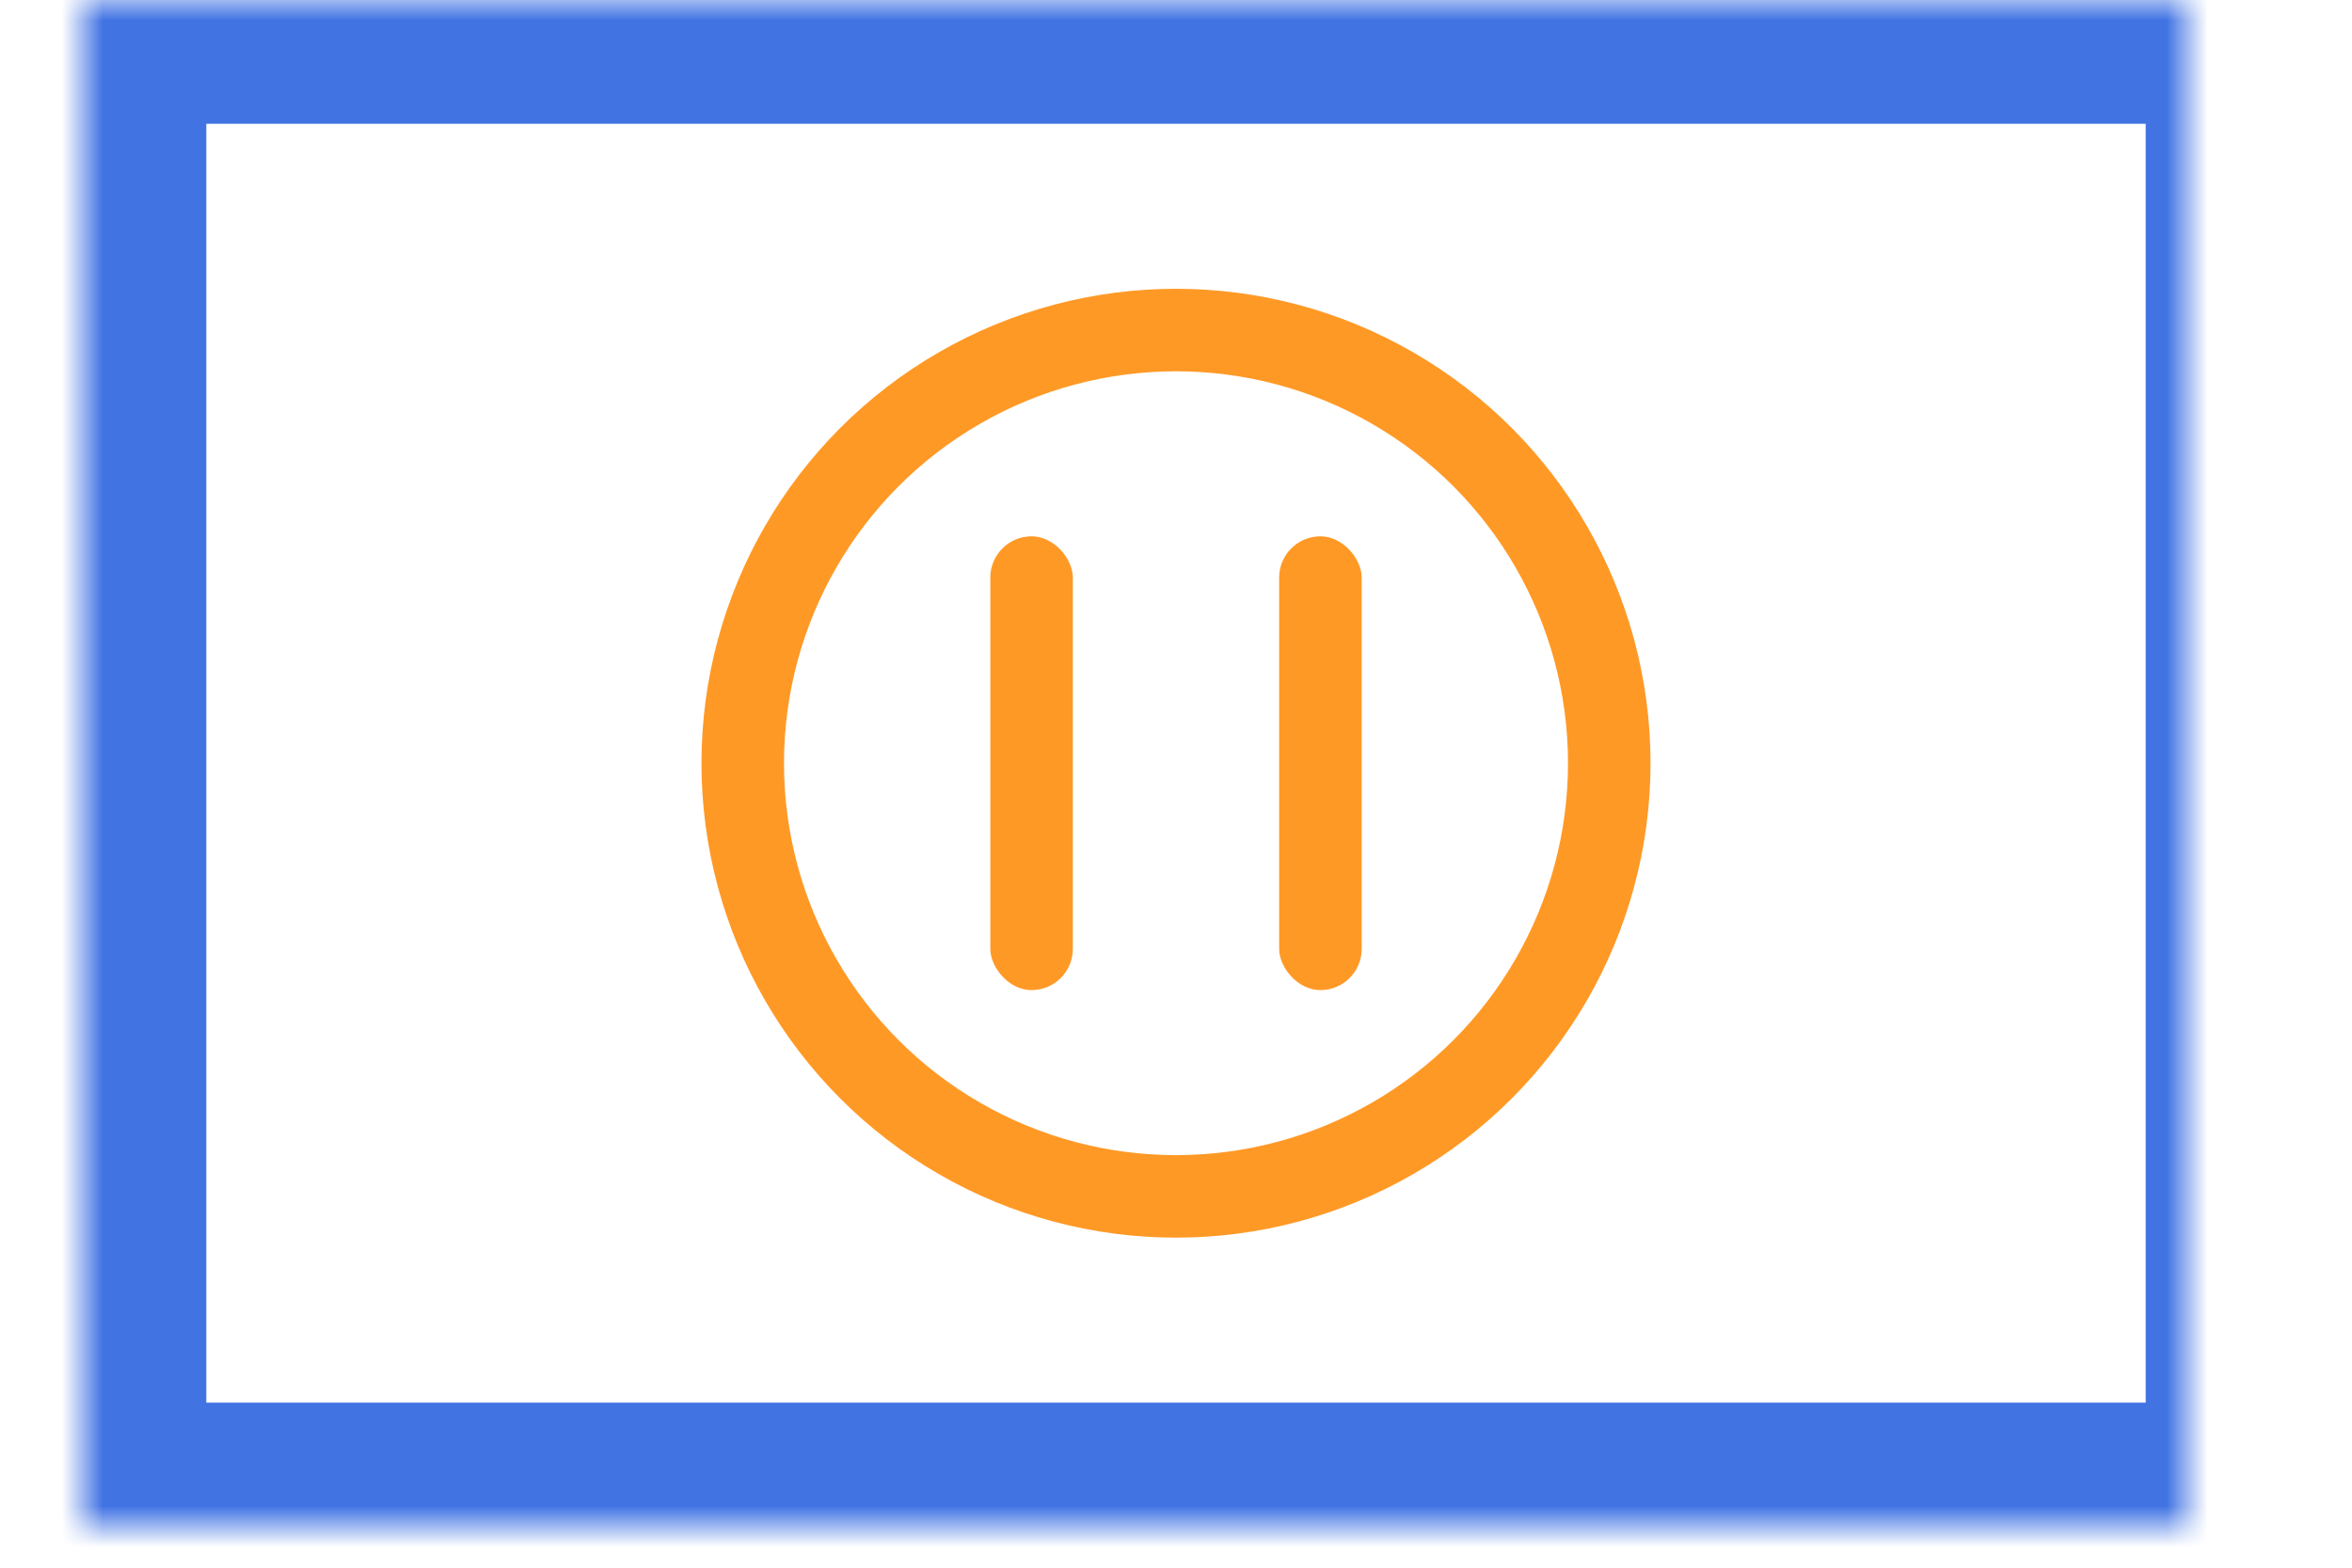 <svg xmlns="http://www.w3.org/2000/svg" width="57" height="38" viewBox="0 0 57 38"
  xmlns:xlink="http://www.w3.org/1999/xlink">
  <defs>
    <rect id="a" width="53" height="37" x="2" />
    <mask id="c" width="53" height="37" x="0" y="0" fill="white">
      <use xlink:href="#a" />
    </mask>
    <rect id="b" width="57" height="4" y="34" />
    <mask id="d" width="57" height="4" x="0" y="0" fill="white">
      <use xlink:href="#b" />
    </mask>
  </defs>
  <g fill="none" fill-rule="evenodd">
    <rect width="2" height="11" x="31" y="13" fill="#FF9926" rx="1" />
    <use stroke="#4173E3" stroke-width="6" mask="url(#c)" xlink:href="#a" />
    <use stroke="#4173E3" stroke-width="6" mask="url(#d)" xlink:href="#b" />
    <rect width="2" height="11" x="24" y="13" fill="#FF9926" rx="1" />
    <circle cx="28.5" cy="18.5" r="10.5" stroke="#FF9926" stroke-width="2" />
  </g>
</svg>
